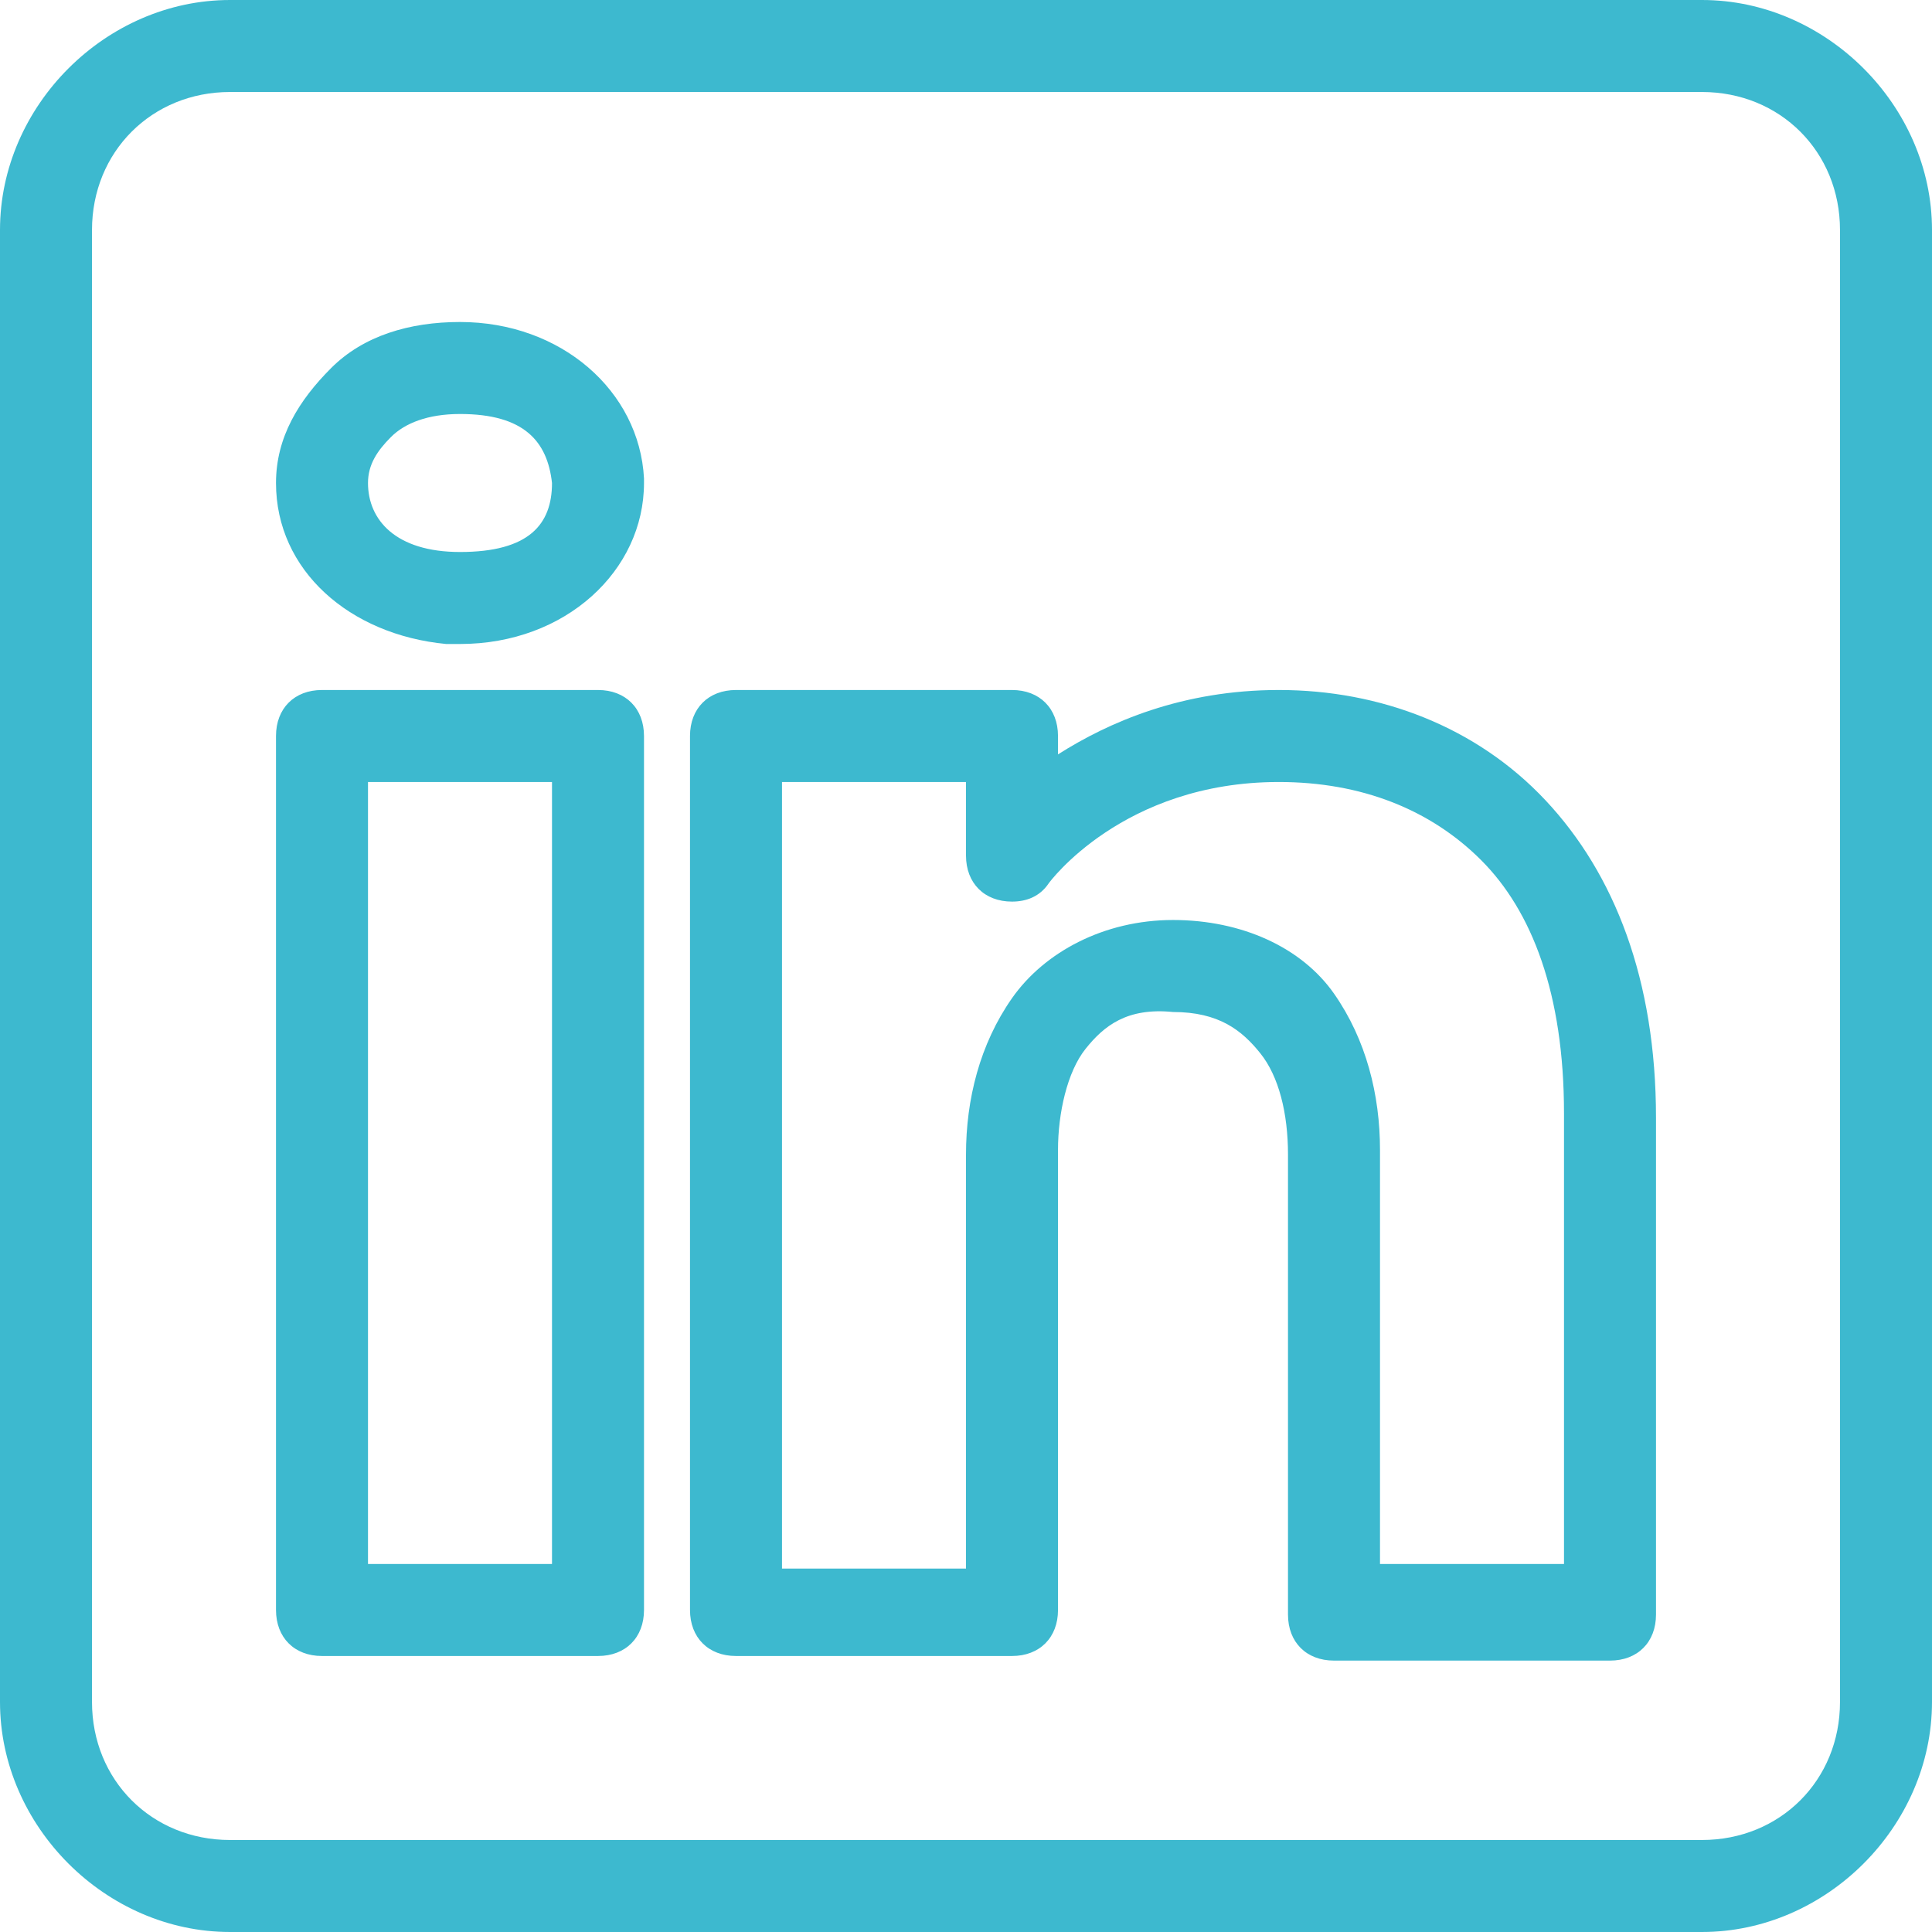 <?xml version="1.0" encoding="utf-8"?>
<!-- Generator: Adobe Illustrator 27.5.0, SVG Export Plug-In . SVG Version: 6.00 Build 0)  -->
<svg version="1.1" id="Layer_1" xmlns="http://www.w3.org/2000/svg" xmlns:xlink="http://www.w3.org/1999/xlink" x="0px" y="0px"
	 viewBox="0 0 42 42" style="enable-background:new 0 0 42 42;" xml:space="preserve">
<style type="text/css">
	.st0{fill:#3db9cf;}
</style>
<path class="st0" d="M5,0C2.3,0,0,2.3,0,5v32c0,2.7,2.3,5,5,5h32c2.7,0,5-2.3,5-5V5c0-2.7-2.3-5-5-5H5z M5,2h32c1.7,0,3,1.3,3,3v32
	c0,1.7-1.3,3-3,3H5c-1.7,0-3-1.3-3-3V5C2,3.3,3.3,2,5,2z M10,7C8.9,7,7.9,7.3,7.2,8S6,9.5,6,10.5c0,1.9,1.6,3.3,3.7,3.5c0,0,0,0,0,0
	C9.8,14,9.9,14,10,14c2.3,0,4-1.6,4-3.5c0,0,0,0,0-0.1C13.9,8.5,12.2,7,10,7z M10,9c1.4,0,1.9,0.6,2,1.5c0,0.9-0.5,1.5-2,1.5
	c-1.4,0-2-0.7-2-1.5c0-0.4,0.2-0.7,0.5-1C8.8,9.2,9.3,9,10,9z M7,15c-0.6,0-1,0.4-1,1v19c0,0.6,0.4,1,1,1h6c0.6,0,1-0.4,1-1v-5.9V16
	c0-0.6-0.4-1-1-1H7z M16,15c-0.6,0-1,0.4-1,1v19c0,0.6,0.4,1,1,1h6c0.6,0,1-0.4,1-1V25c0-0.8,0.2-1.7,0.6-2.2s0.9-0.9,1.9-0.8
	c1,0,1.5,0.4,1.9,0.9c0.4,0.5,0.6,1.3,0.6,2.2v10c0,0.6,0.4,1,1,1h6c0.6,0,1-0.4,1-1V24.3c0-3-0.9-5.3-2.4-6.9S30,15,27.8,15
	c-2.1,0-3.7,0.7-4.8,1.4V16c0-0.6-0.4-1-1-1H16z M8,17h4v12.1V34H8V17z M17,17h4v1.6c0,0.6,0.4,1,1,1c0.3,0,0.6-0.1,0.8-0.4
	c0,0,1.6-2.2,5-2.2c1.8,0,3.3,0.6,4.4,1.7s1.8,2.9,1.8,5.5V34h-4v-9c0-1.2-0.3-2.4-1-3.4S27,20,25.5,20c-1.5,0-2.8,0.7-3.5,1.7
	s-1,2.2-1,3.4v9h-4V17z"/>
</svg>
